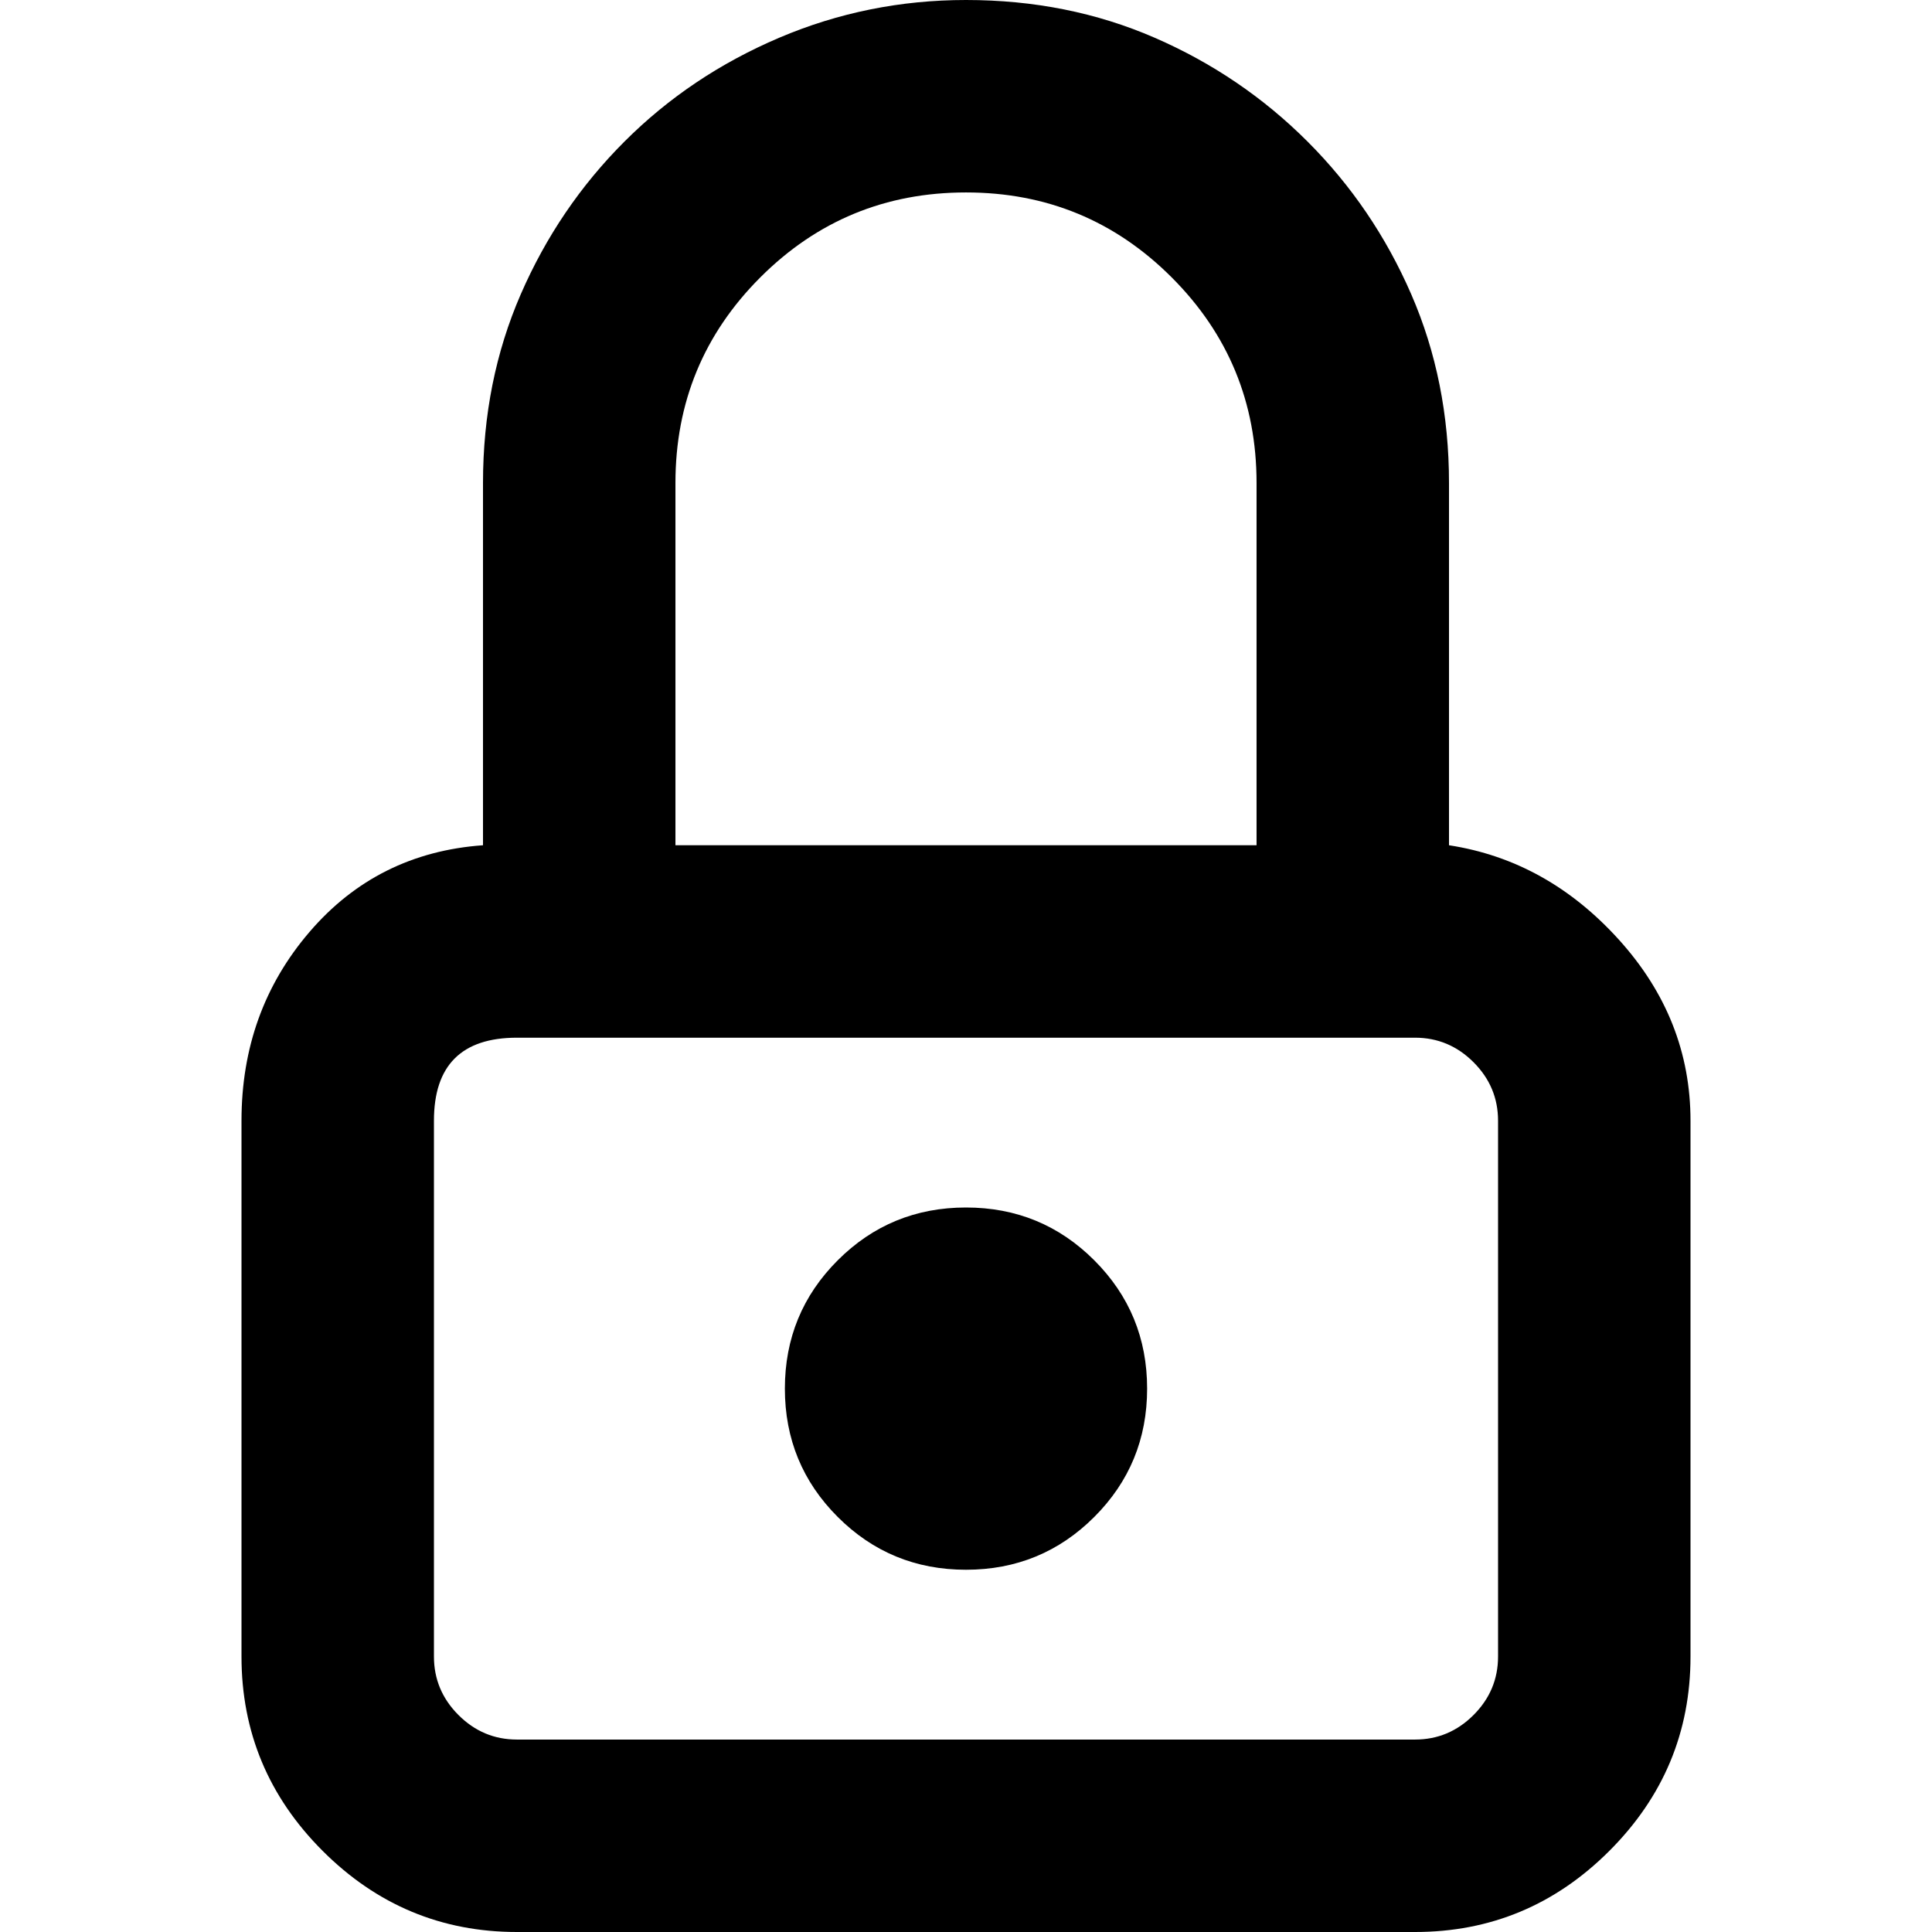 <svg xmlns="http://www.w3.org/2000/svg" viewBox="0 0 512 512">
	<path d="M384 224q26 4 45 25t19 48v142q0 30-21.5 51.5T375 512H137q-30 0-51.5-21.5T64 439V297q0-29 18-50t46-23v-96q0-27 10-50t27.5-40.5 41-27.5T256 0q27 0 50 10t40.5 27.5T374 78t10 50v96zM256 51q-32 0-54.5 22.5T179 128v96h154v-96q0-32-22.5-54.5T256 51zm141 246q0-9-6.5-15.5T375 275H137q-22 0-22 22v142q0 9 6.5 15.5T137 461h238q9 0 15.5-6.5T397 439V297zm-141 23q20 0 34 14t14 34-14 34-34 14-34-14-14-34 14-34 34-14z"/>
</svg>